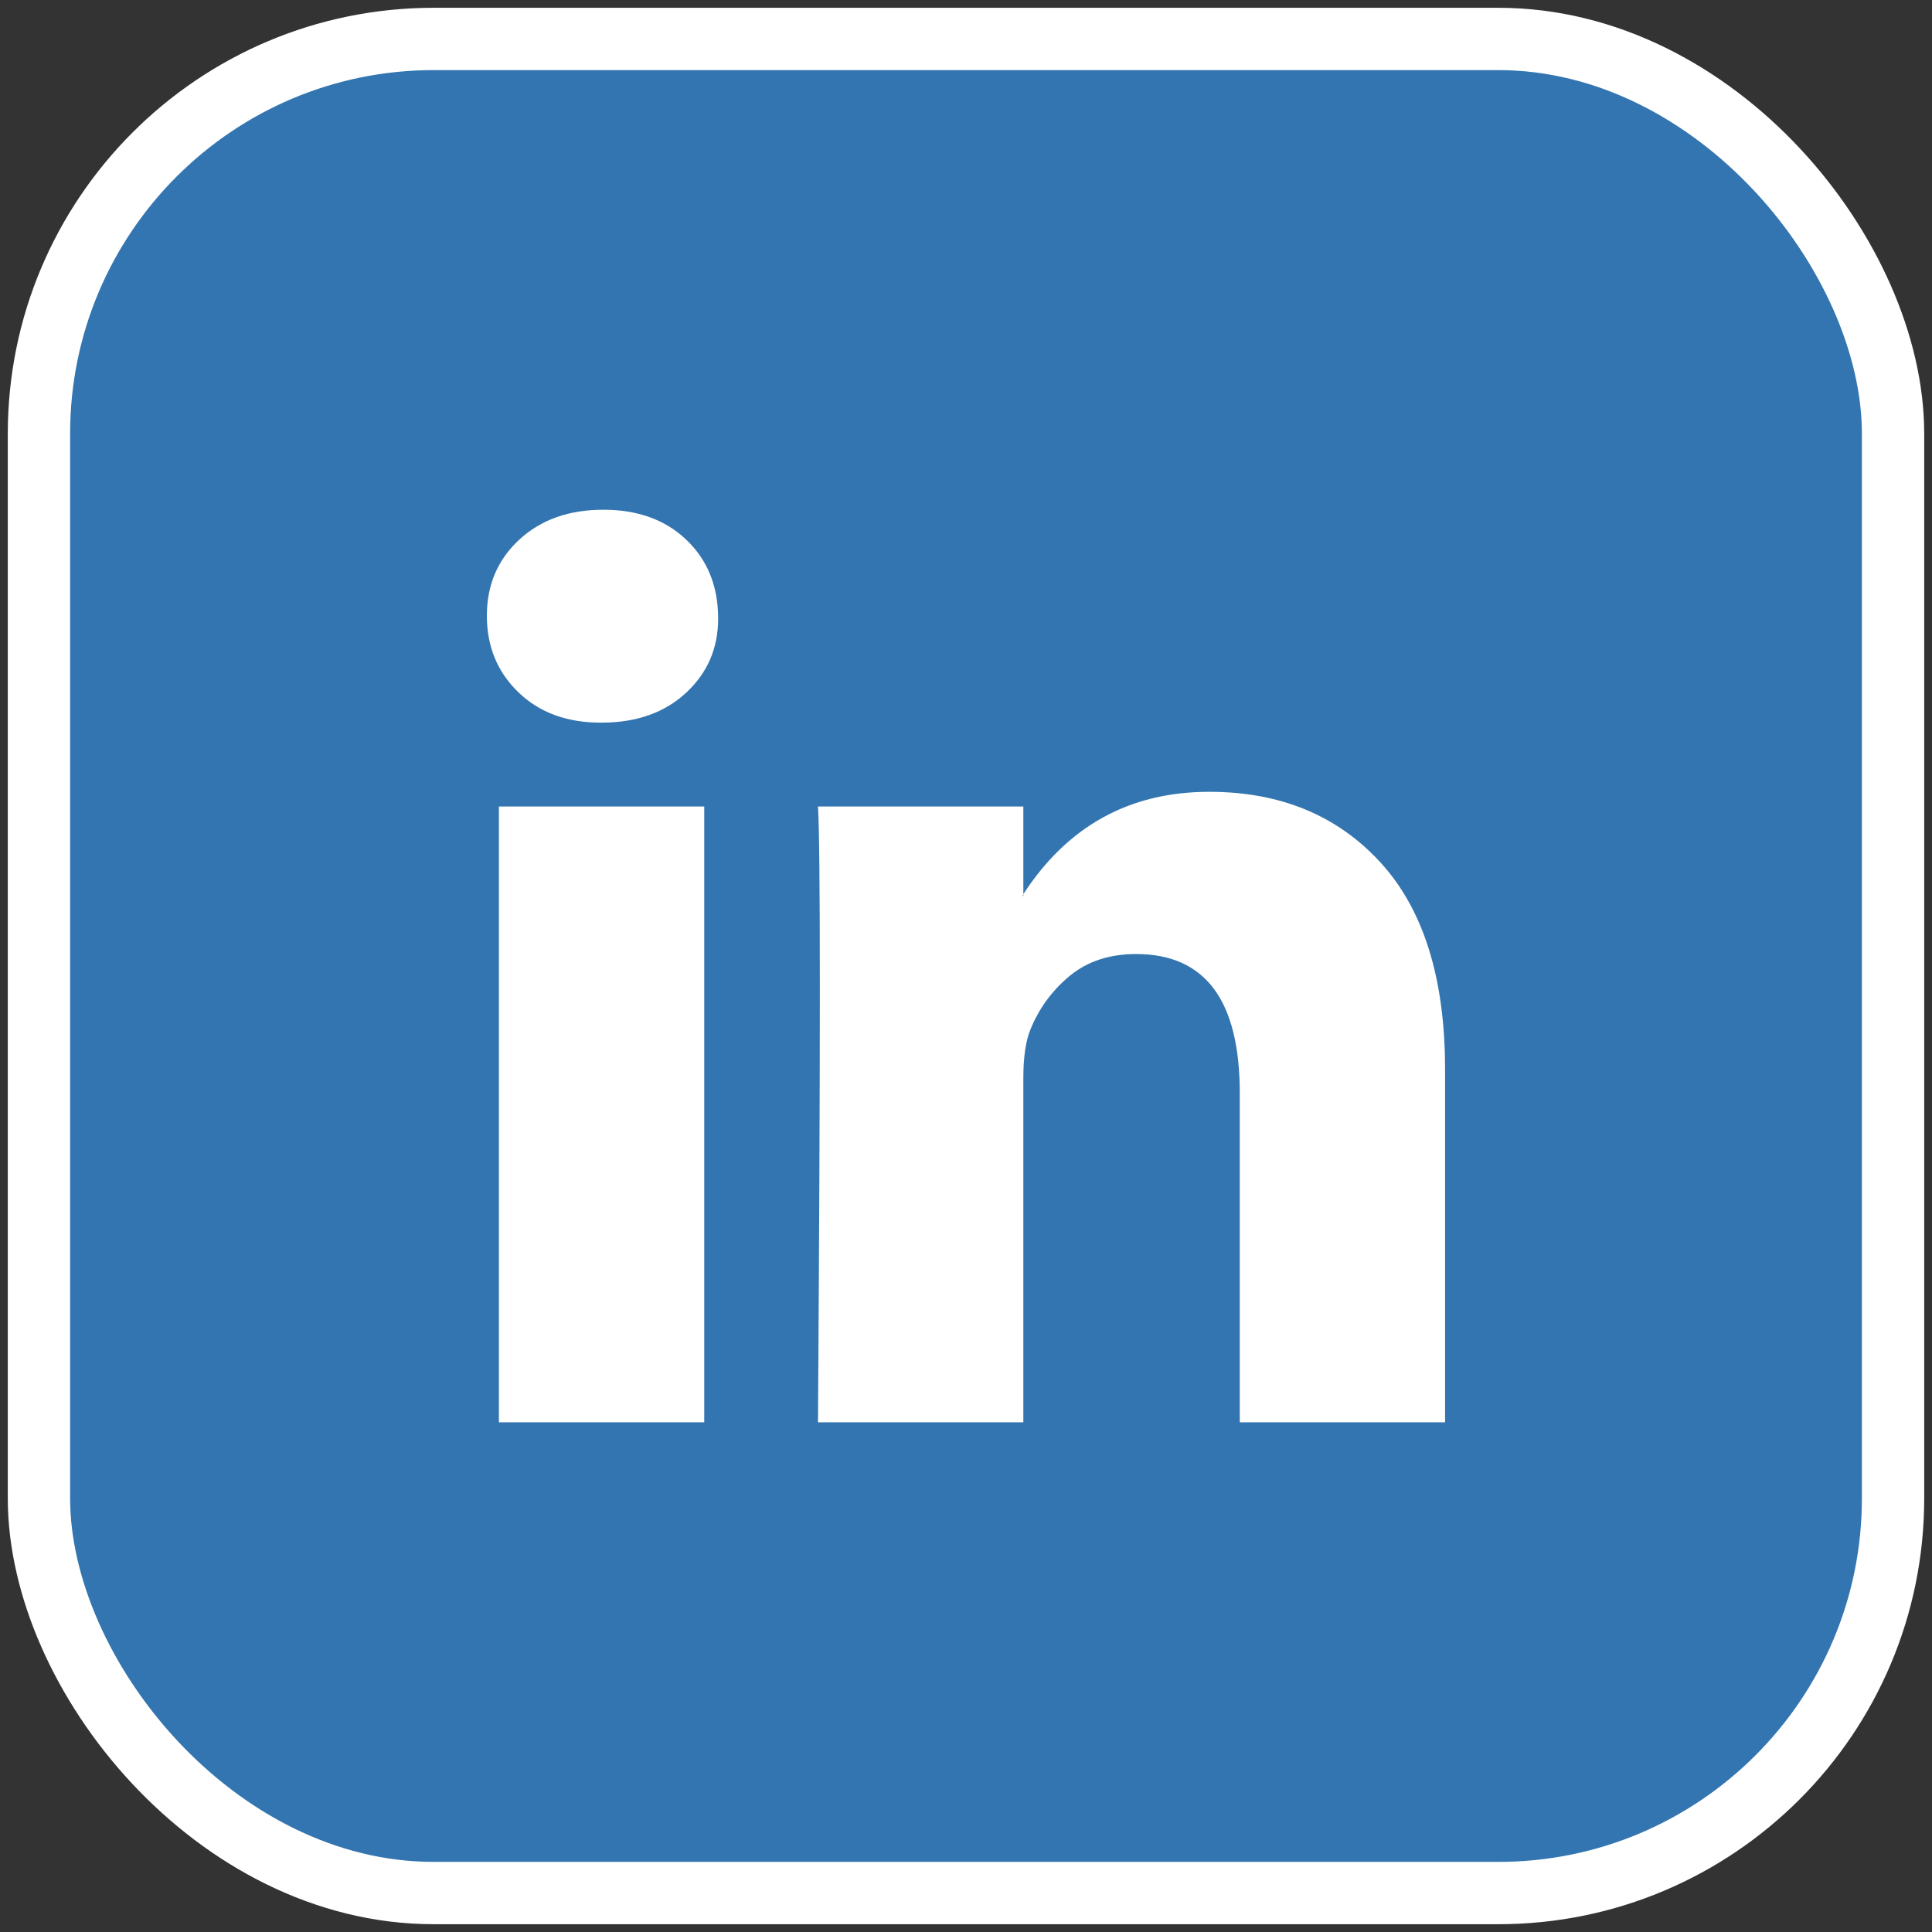 <svg width="31" height="31" viewBox="0 0 31 31" fill="none" xmlns="http://www.w3.org/2000/svg">
<rect x="0" y="0" width="31" height="31" fill="#333333" stroke="none"/>
<rect x="0.625" y="0.625" width="29.75" height="29.75" rx="6.333" fill="#3375B0" stroke="white"/>
<path d="M7.812 9.88C7.812 9.387 7.985 8.98 8.332 8.659C8.678 8.339 9.128 8.179 9.682 8.179C10.226 8.179 10.667 8.336 11.003 8.652C11.349 8.977 11.523 9.401 11.523 9.924C11.523 10.397 11.354 10.792 11.018 11.107C10.672 11.433 10.216 11.595 9.653 11.595H9.638C9.094 11.595 8.653 11.433 8.317 11.107C7.981 10.782 7.812 10.373 7.812 9.88ZM8.005 22.822V12.941H11.3V22.822H8.005ZM13.125 22.822H16.42V17.305C16.42 16.959 16.459 16.693 16.539 16.506C16.677 16.171 16.887 15.887 17.169 15.655C17.451 15.424 17.805 15.308 18.23 15.308C19.339 15.308 19.893 16.052 19.893 17.541V22.822H23.187V17.157C23.187 15.697 22.841 14.591 22.148 13.836C21.456 13.082 20.541 12.705 19.403 12.705C18.127 12.705 17.132 13.252 16.42 14.347V14.376H16.405L16.42 14.347V12.941H13.125C13.145 13.257 13.155 14.238 13.155 15.885C13.155 17.531 13.145 19.844 13.125 22.822Z" fill="white"/>
</svg>
